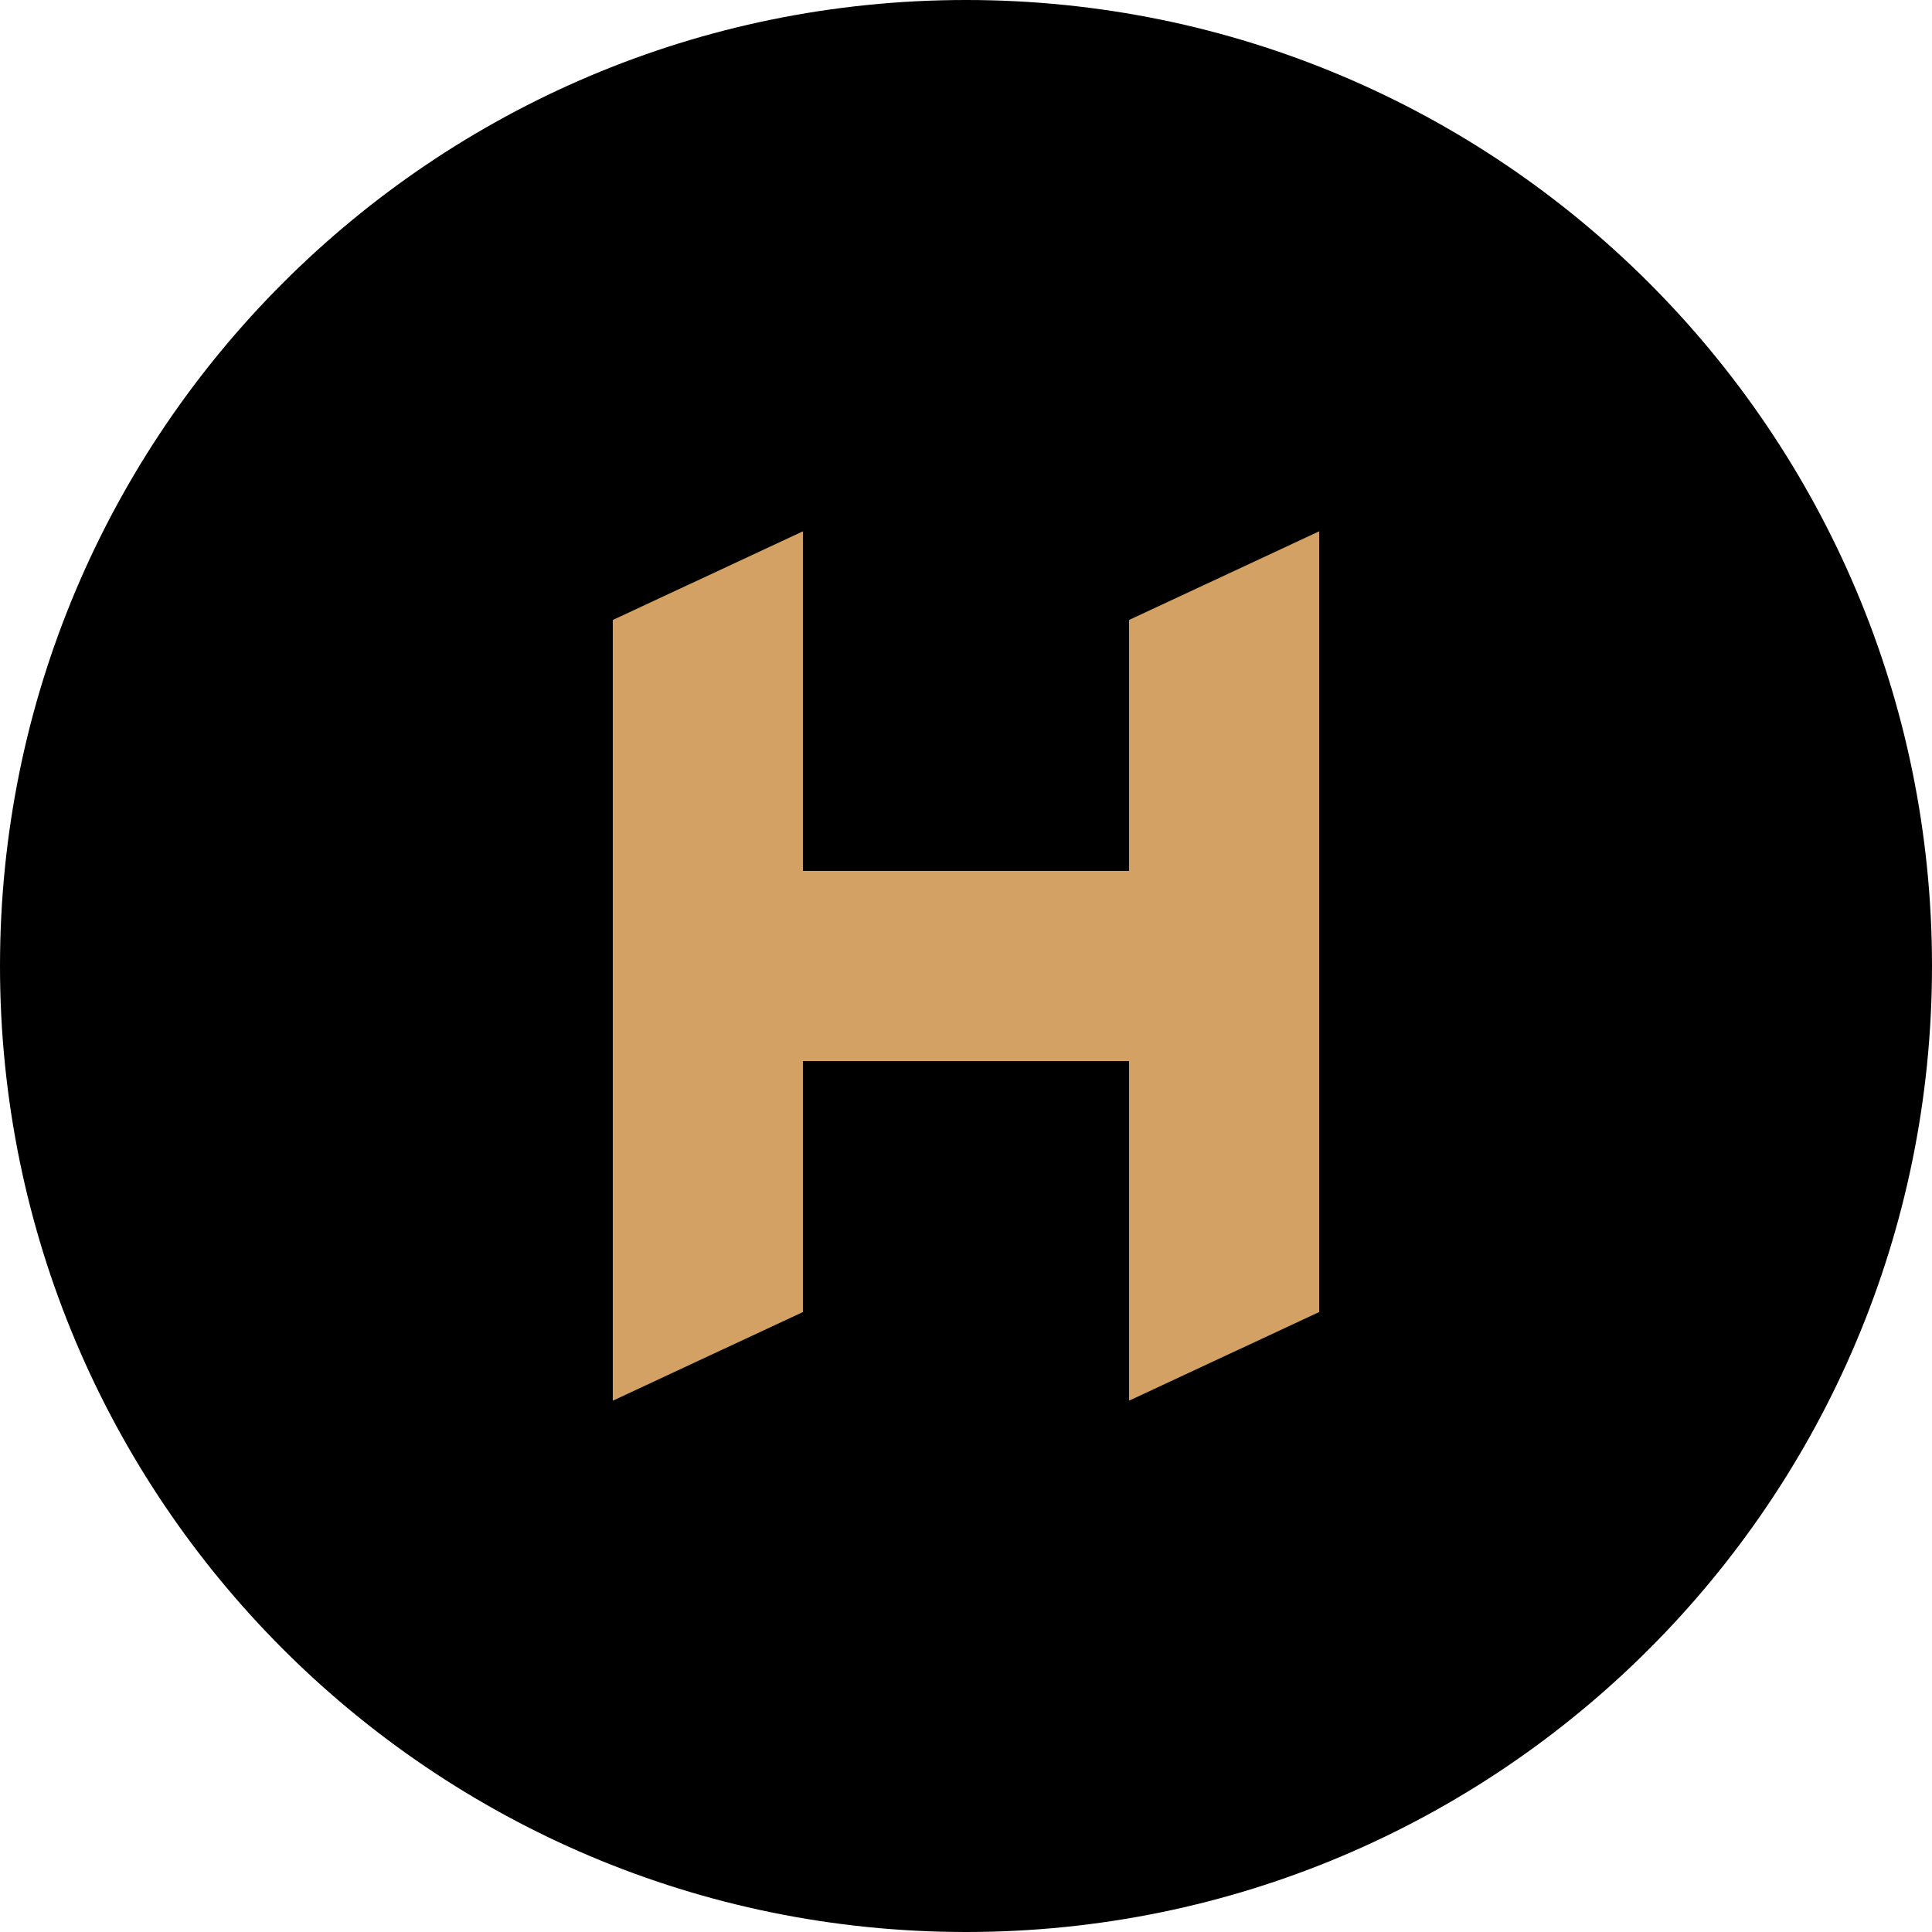 <svg width="50" height="50" viewBox="0 0 50 50" fill="none" xmlns="http://www.w3.org/2000/svg">
<path d="M25 50C38.807 50 50 38.807 50 25C50 11.193 38.807 0 25 0C11.193 0 0 11.193 0 25C0 38.807 11.193 50 25 50Z" fill="black"/>
<path d="M29.219 16.045V22.539H20.781V13.75L15.859 16.045V36.25L20.781 33.955V27.461H29.219V36.25L34.141 33.955V13.75L29.219 16.045Z" fill="#D3A164"/>
</svg>
